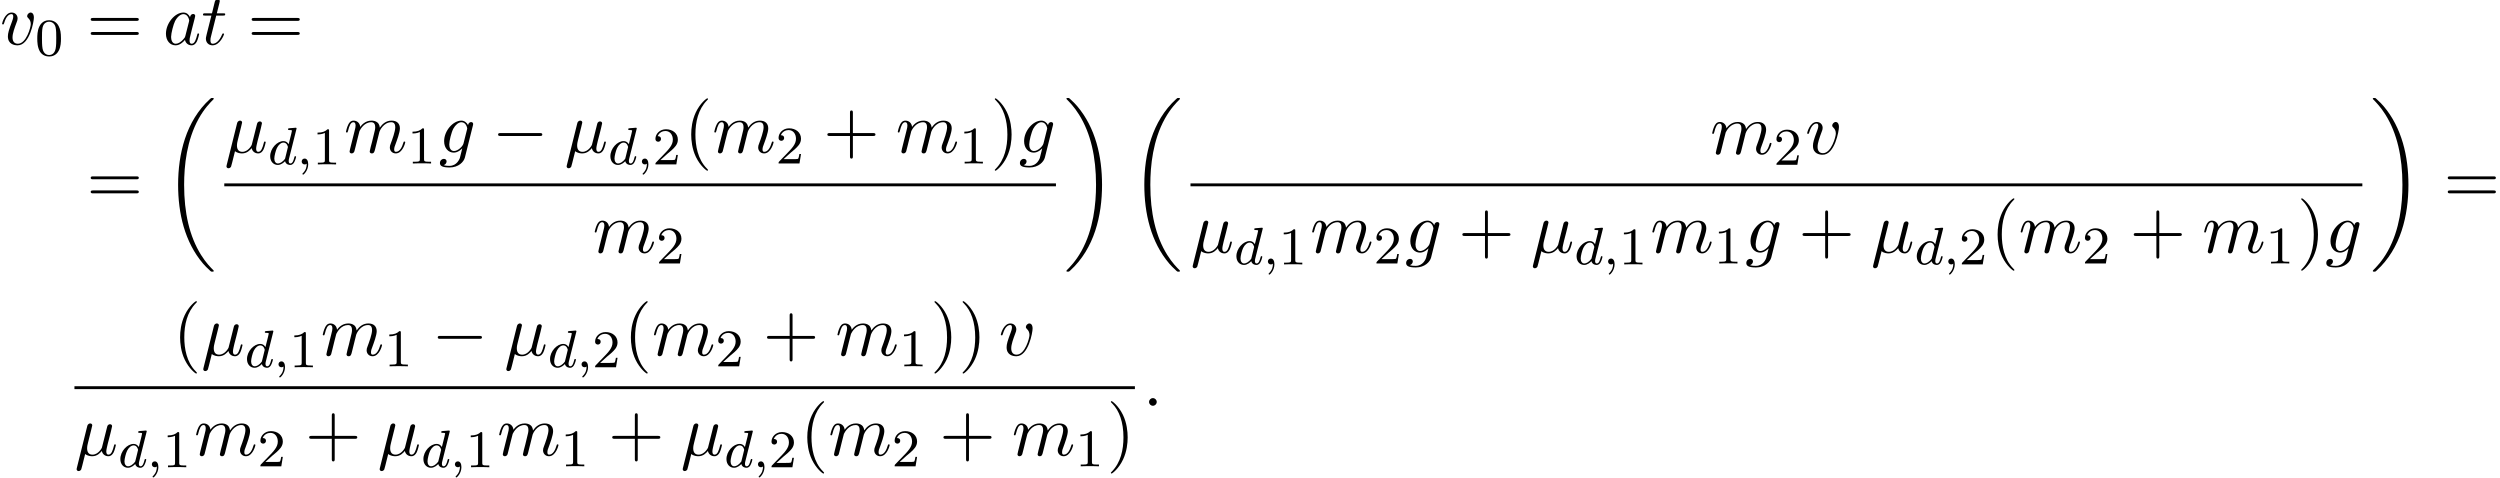 <?xml version='1.0' encoding='UTF-8'?>
<!-- This file was generated by dvisvgm 2.13.3 -->
<svg version='1.1' xmlns='http://www.w3.org/2000/svg' xmlns:xlink='http://www.w3.org/1999/xlink' width='376.662pt' height='71.947pt' viewBox='53.798 83.472 376.662 71.947'>
<defs>
<path id='g1-0' d='M7.189-2.509C7.375-2.509 7.571-2.509 7.571-2.727S7.375-2.945 7.189-2.945H1.287C1.102-2.945 .905-2.945 .905-2.727S1.102-2.509 1.287-2.509H7.189Z'/>
<path id='g4-48' d='M3.897-2.542C3.897-3.395 3.81-3.913 3.547-4.423C3.196-5.125 2.55-5.3 2.112-5.3C1.108-5.3 .741-4.551 .63-4.328C.343-3.746 .327-2.957 .327-2.542C.327-2.016 .351-1.211 .733-.574C1.1 .016 1.69 .167 2.112 .167C2.495 .167 3.18 .048 3.579-.741C3.873-1.315 3.897-2.024 3.897-2.542ZM2.112-.056C1.841-.056 1.291-.183 1.124-1.02C1.036-1.474 1.036-2.224 1.036-2.638C1.036-3.188 1.036-3.746 1.124-4.184C1.291-4.997 1.913-5.077 2.112-5.077C2.383-5.077 2.933-4.941 3.092-4.216C3.188-3.778 3.188-3.18 3.188-2.638C3.188-2.168 3.188-1.451 3.092-1.004C2.925-.167 2.375-.056 2.112-.056Z'/>
<path id='g4-49' d='M2.503-5.077C2.503-5.292 2.487-5.3 2.271-5.3C1.945-4.981 1.522-4.79 .765-4.79V-4.527C.98-4.527 1.411-4.527 1.873-4.742V-.654C1.873-.359 1.849-.263 1.092-.263H.813V0C1.14-.024 1.825-.024 2.184-.024S3.236-.024 3.563 0V-.263H3.284C2.527-.263 2.503-.359 2.503-.654V-5.077Z'/>
<path id='g4-50' d='M2.248-1.626C2.375-1.745 2.71-2.008 2.837-2.12C3.332-2.574 3.802-3.013 3.802-3.738C3.802-4.686 3.005-5.3 2.008-5.3C1.052-5.3 .422-4.575 .422-3.866C.422-3.475 .733-3.419 .845-3.419C1.012-3.419 1.259-3.539 1.259-3.842C1.259-4.256 .861-4.256 .765-4.256C.996-4.838 1.53-5.037 1.921-5.037C2.662-5.037 3.045-4.407 3.045-3.738C3.045-2.909 2.463-2.303 1.522-1.339L.518-.303C.422-.215 .422-.199 .422 0H3.571L3.802-1.427H3.555C3.531-1.267 3.467-.869 3.371-.717C3.324-.654 2.718-.654 2.59-.654H1.172L2.248-1.626Z'/>
<path id='g0-18' d='M7.636 25.625C7.636 25.582 7.615 25.56 7.593 25.527C7.189 25.124 6.458 24.393 5.727 23.215C3.971 20.4 3.175 16.855 3.175 12.655C3.175 9.72 3.567 5.935 5.367 2.684C6.229 1.135 7.124 .24 7.604-.24C7.636-.273 7.636-.295 7.636-.327C7.636-.436 7.56-.436 7.407-.436S7.233-.436 7.069-.273C3.415 3.055 2.269 8.051 2.269 12.644C2.269 16.931 3.251 21.251 6.022 24.513C6.24 24.764 6.655 25.211 7.102 25.604C7.233 25.735 7.255 25.735 7.407 25.735S7.636 25.735 7.636 25.625Z'/>
<path id='g0-19' d='M5.749 12.655C5.749 8.367 4.767 4.047 1.996 .785C1.778 .535 1.364 .087 .916-.305C.785-.436 .764-.436 .611-.436C.48-.436 .382-.436 .382-.327C.382-.284 .425-.24 .447-.218C.829 .175 1.56 .905 2.291 2.084C4.047 4.898 4.844 8.444 4.844 12.644C4.844 15.578 4.451 19.364 2.651 22.615C1.789 24.164 .884 25.069 .425 25.527C.404 25.56 .382 25.593 .382 25.625C.382 25.735 .48 25.735 .611 25.735C.764 25.735 .785 25.735 .949 25.571C4.604 22.244 5.749 17.247 5.749 12.655Z'/>
<path id='g2-59' d='M1.49-.12C1.49 .399 1.379 .853 .885 1.347C.853 1.371 .837 1.387 .837 1.427C.837 1.49 .901 1.538 .956 1.538C1.052 1.538 1.714 .909 1.714-.024C1.714-.534 1.522-.885 1.172-.885C.893-.885 .733-.662 .733-.446C.733-.223 .885 0 1.18 0C1.371 0 1.49-.112 1.49-.12Z'/>
<path id='g2-100' d='M4.288-5.292C4.296-5.308 4.32-5.412 4.32-5.42C4.32-5.46 4.288-5.531 4.192-5.531C4.16-5.531 3.913-5.507 3.73-5.491L3.284-5.46C3.108-5.444 3.029-5.436 3.029-5.292C3.029-5.181 3.14-5.181 3.236-5.181C3.618-5.181 3.618-5.133 3.618-5.061C3.618-5.013 3.555-4.75 3.515-4.591L3.124-3.037C3.053-3.172 2.821-3.515 2.335-3.515C1.387-3.515 .343-2.407 .343-1.227C.343-.399 .877 .08 1.49 .08C2 .08 2.439-.327 2.582-.486C2.726 .064 3.268 .08 3.363 .08C3.73 .08 3.913-.223 3.977-.359C4.136-.646 4.248-1.108 4.248-1.14C4.248-1.188 4.216-1.243 4.121-1.243S4.009-1.196 3.961-.996C3.85-.558 3.698-.143 3.387-.143C3.204-.143 3.132-.295 3.132-.518C3.132-.669 3.156-.757 3.18-.861L4.288-5.292ZM2.582-.861C2.184-.311 1.769-.143 1.514-.143C1.148-.143 .964-.478 .964-.893C.964-1.267 1.18-2.12 1.355-2.471C1.586-2.957 1.977-3.292 2.343-3.292C2.861-3.292 3.013-2.71 3.013-2.614C3.013-2.582 2.813-1.801 2.766-1.594C2.662-1.219 2.662-1.203 2.582-.861Z'/>
<path id='g3-22' d='M2.52-3.829C2.575-4.058 2.684-4.473 2.684-4.527C2.684-4.713 2.553-4.822 2.367-4.822C2.335-4.822 2.029-4.811 1.931-4.429L.36 1.887C.327 2.018 .327 2.04 .327 2.062C.327 2.225 .447 2.356 .633 2.356C.862 2.356 .993 2.16 1.015 2.127C1.058 2.029 1.2 1.462 1.615-.218C1.964 .076 2.455 .12 2.673 .12C3.436 .12 3.862-.371 4.124-.676C4.222-.185 4.625 .12 5.105 .12C5.487 .12 5.738-.131 5.913-.48C6.098-.873 6.24-1.538 6.24-1.56C6.24-1.669 6.142-1.669 6.109-1.669C6-1.669 5.989-1.625 5.956-1.473C5.771-.764 5.575-.12 5.127-.12C4.833-.12 4.8-.404 4.8-.622C4.8-.862 4.931-1.375 5.018-1.756L5.324-2.935C5.356-3.098 5.465-3.513 5.509-3.676C5.564-3.927 5.673-4.342 5.673-4.407C5.673-4.604 5.52-4.702 5.356-4.702C5.302-4.702 5.018-4.691 4.931-4.32L4.418-2.28C4.287-1.735 4.167-1.276 4.135-1.167C4.124-1.113 3.6-.12 2.716-.12C2.171-.12 1.909-.48 1.909-1.069C1.909-1.385 1.985-1.691 2.062-1.996L2.52-3.829Z'/>
<path id='g3-58' d='M2.095-.578C2.095-.895 1.833-1.156 1.516-1.156S.938-.895 .938-.578S1.2 0 1.516 0S2.095-.262 2.095-.578Z'/>
<path id='g3-97' d='M4.069-4.124C3.873-4.527 3.556-4.822 3.065-4.822C1.789-4.822 .436-3.218 .436-1.625C.436-.6 1.036 .12 1.887 .12C2.105 .12 2.651 .076 3.305-.698C3.393-.24 3.775 .12 4.298 .12C4.68 .12 4.931-.131 5.105-.48C5.291-.873 5.433-1.538 5.433-1.56C5.433-1.669 5.335-1.669 5.302-1.669C5.193-1.669 5.182-1.625 5.149-1.473C4.964-.764 4.767-.12 4.32-.12C4.025-.12 3.993-.404 3.993-.622C3.993-.862 4.015-.949 4.135-1.429C4.255-1.887 4.276-1.996 4.375-2.411L4.767-3.938C4.844-4.244 4.844-4.265 4.844-4.309C4.844-4.495 4.713-4.604 4.527-4.604C4.265-4.604 4.102-4.364 4.069-4.124ZM3.36-1.298C3.305-1.102 3.305-1.08 3.142-.895C2.662-.295 2.215-.12 1.909-.12C1.364-.12 1.211-.72 1.211-1.145C1.211-1.691 1.56-3.033 1.811-3.535C2.149-4.178 2.64-4.582 3.076-4.582C3.785-4.582 3.938-3.687 3.938-3.622S3.916-3.491 3.905-3.436L3.36-1.298Z'/>
<path id='g3-103' d='M5.138-4.113C5.149-4.178 5.171-4.233 5.171-4.309C5.171-4.495 5.04-4.604 4.855-4.604C4.745-4.604 4.451-4.527 4.407-4.135C4.211-4.538 3.829-4.822 3.393-4.822C2.149-4.822 .796-3.295 .796-1.724C.796-.644 1.462 0 2.247 0C2.891 0 3.404-.513 3.513-.633L3.524-.622C3.295 .349 3.164 .796 3.164 .818C3.12 .916 2.749 1.996 1.593 1.996C1.385 1.996 1.025 1.985 .72 1.887C1.047 1.789 1.167 1.505 1.167 1.32C1.167 1.145 1.047 .938 .753 .938C.513 .938 .164 1.135 .164 1.571C.164 2.018 .567 2.236 1.615 2.236C2.978 2.236 3.764 1.385 3.927 .731L5.138-4.113ZM3.72-1.396C3.655-1.113 3.404-.84 3.164-.633C2.935-.436 2.596-.24 2.28-.24C1.735-.24 1.571-.807 1.571-1.244C1.571-1.767 1.887-3.055 2.182-3.611C2.476-4.145 2.945-4.582 3.404-4.582C4.124-4.582 4.276-3.698 4.276-3.644S4.255-3.524 4.244-3.48L3.72-1.396Z'/>
<path id='g3-109' d='M.96-.644C.927-.48 .862-.229 .862-.175C.862 .022 1.015 .12 1.178 .12C1.309 .12 1.505 .033 1.582-.185C1.593-.207 1.724-.72 1.789-.993L2.029-1.975C2.095-2.215 2.16-2.455 2.215-2.705C2.258-2.891 2.345-3.207 2.356-3.251C2.52-3.589 3.098-4.582 4.135-4.582C4.625-4.582 4.724-4.178 4.724-3.818C4.724-3.545 4.647-3.24 4.56-2.913L4.255-1.647L4.036-.818C3.993-.6 3.895-.229 3.895-.175C3.895 .022 4.047 .12 4.211 .12C4.549 .12 4.615-.153 4.702-.502C4.855-1.113 5.258-2.705 5.356-3.131C5.389-3.273 5.967-4.582 7.156-4.582C7.625-4.582 7.745-4.211 7.745-3.818C7.745-3.196 7.287-1.953 7.069-1.375C6.971-1.113 6.927-.993 6.927-.775C6.927-.262 7.309 .12 7.822 .12C8.847 .12 9.251-1.473 9.251-1.56C9.251-1.669 9.153-1.669 9.12-1.669C9.011-1.669 9.011-1.636 8.956-1.473C8.793-.895 8.444-.12 7.844-.12C7.658-.12 7.582-.229 7.582-.48C7.582-.753 7.68-1.015 7.778-1.255C7.985-1.822 8.444-3.033 8.444-3.655C8.444-4.364 8.007-4.822 7.189-4.822S5.815-4.342 5.411-3.764C5.4-3.905 5.367-4.276 5.062-4.538C4.789-4.767 4.44-4.822 4.167-4.822C3.185-4.822 2.651-4.124 2.465-3.873C2.411-4.495 1.953-4.822 1.462-4.822C.96-4.822 .753-4.396 .655-4.2C.458-3.818 .316-3.175 .316-3.142C.316-3.033 .425-3.033 .447-3.033C.556-3.033 .567-3.044 .633-3.284C.818-4.058 1.036-4.582 1.429-4.582C1.604-4.582 1.767-4.495 1.767-4.08C1.767-3.851 1.735-3.731 1.593-3.164L.96-.644Z'/>
<path id='g3-116' d='M2.247-4.364H3.273C3.491-4.364 3.6-4.364 3.6-4.582C3.6-4.702 3.491-4.702 3.295-4.702H2.335C2.727-6.251 2.782-6.469 2.782-6.535C2.782-6.72 2.651-6.829 2.465-6.829C2.433-6.829 2.127-6.818 2.029-6.436L1.604-4.702H.578C.36-4.702 .251-4.702 .251-4.495C.251-4.364 .338-4.364 .556-4.364H1.516C.731-1.265 .687-1.08 .687-.884C.687-.295 1.102 .12 1.691 .12C2.804 .12 3.425-1.473 3.425-1.56C3.425-1.669 3.338-1.669 3.295-1.669C3.196-1.669 3.185-1.636 3.131-1.516C2.662-.382 2.084-.12 1.713-.12C1.484-.12 1.375-.262 1.375-.622C1.375-.884 1.396-.96 1.44-1.145L2.247-4.364Z'/>
<path id='g3-118' d='M5.105-4.058C5.105-4.647 4.822-4.822 4.625-4.822C4.353-4.822 4.091-4.538 4.091-4.298C4.091-4.156 4.145-4.091 4.265-3.971C4.495-3.753 4.636-3.469 4.636-3.076C4.636-2.618 3.971-.12 2.695-.12C2.138-.12 1.887-.502 1.887-1.069C1.887-1.68 2.182-2.476 2.52-3.382C2.596-3.567 2.651-3.72 2.651-3.927C2.651-4.418 2.302-4.822 1.756-4.822C.731-4.822 .316-3.24 .316-3.142C.316-3.033 .425-3.033 .447-3.033C.556-3.033 .567-3.055 .622-3.229C.938-4.331 1.407-4.582 1.724-4.582C1.811-4.582 1.996-4.582 1.996-4.233C1.996-3.96 1.887-3.665 1.811-3.469C1.331-2.204 1.189-1.702 1.189-1.233C1.189-.055 2.149 .12 2.651 .12C4.484 .12 5.105-3.491 5.105-4.058Z'/>
<path id='g5-40' d='M3.611 2.618C3.611 2.585 3.611 2.564 3.425 2.378C2.062 1.004 1.713-1.058 1.713-2.727C1.713-4.625 2.127-6.524 3.469-7.887C3.611-8.018 3.611-8.04 3.611-8.073C3.611-8.149 3.567-8.182 3.502-8.182C3.393-8.182 2.411-7.44 1.767-6.055C1.211-4.855 1.08-3.644 1.08-2.727C1.08-1.876 1.2-.556 1.8 .676C2.455 2.018 3.393 2.727 3.502 2.727C3.567 2.727 3.611 2.695 3.611 2.618Z'/>
<path id='g5-41' d='M3.153-2.727C3.153-3.578 3.033-4.898 2.433-6.131C1.778-7.473 .84-8.182 .731-8.182C.665-8.182 .622-8.138 .622-8.073C.622-8.04 .622-8.018 .829-7.822C1.898-6.742 2.52-5.007 2.52-2.727C2.52-.862 2.116 1.058 .764 2.433C.622 2.564 .622 2.585 .622 2.618C.622 2.684 .665 2.727 .731 2.727C.84 2.727 1.822 1.985 2.465 .6C3.022-.6 3.153-1.811 3.153-2.727Z'/>
<path id='g5-43' d='M4.462-2.509H7.505C7.658-2.509 7.865-2.509 7.865-2.727S7.658-2.945 7.505-2.945H4.462V-6C4.462-6.153 4.462-6.36 4.244-6.36S4.025-6.153 4.025-6V-2.945H.971C.818-2.945 .611-2.945 .611-2.727S.818-2.509 .971-2.509H4.025V.545C4.025 .698 4.025 .905 4.244 .905S4.462 .698 4.462 .545V-2.509Z'/>
<path id='g5-61' d='M7.495-3.567C7.658-3.567 7.865-3.567 7.865-3.785S7.658-4.004 7.505-4.004H.971C.818-4.004 .611-4.004 .611-3.785S.818-3.567 .982-3.567H7.495ZM7.505-1.451C7.658-1.451 7.865-1.451 7.865-1.669S7.658-1.887 7.495-1.887H.982C.818-1.887 .611-1.887 .611-1.669S.818-1.451 .971-1.451H7.505Z'/>
</defs>
<g id='page1'>
<use x='53.798' y='90.182' xlink:href='#g3-118'/>
<use x='59.086' y='91.818' xlink:href='#g4-48'/>
<use x='66.849' y='90.182' xlink:href='#g5-61'/>
<use x='78.364' y='90.182' xlink:href='#g3-97'/>
<use x='84.13' y='90.182' xlink:href='#g3-116'/>
<use x='91.1' y='90.182' xlink:href='#g5-61'/>
<use x='66.849' y='114.05' xlink:href='#g5-61'/>
<use x='78.364' y='98.668' xlink:href='#g0-18'/>
<use x='87.59' y='106.468' xlink:href='#g3-22'/>
<use x='94.163' y='108.246' xlink:href='#g2-100'/>
<use x='98.52' y='108.246' xlink:href='#g2-59'/>
<use x='100.873' y='108.246' xlink:href='#g4-49'/>
<use x='105.605' y='106.468' xlink:href='#g3-109'/>
<use x='115.183' y='108.105' xlink:href='#g4-49'/>
<use x='119.916' y='106.468' xlink:href='#g3-103'/>
<use x='127.934' y='106.468' xlink:href='#g1-0'/>
<use x='138.844' y='106.468' xlink:href='#g3-22'/>
<use x='145.417' y='108.246' xlink:href='#g2-100'/>
<use x='149.774' y='108.246' xlink:href='#g2-59'/>
<use x='152.126' y='108.246' xlink:href='#g4-50'/>
<use x='156.859' y='106.468' xlink:href='#g5-40'/>
<use x='161.101' y='106.468' xlink:href='#g3-109'/>
<use x='170.679' y='108.105' xlink:href='#g4-50'/>
<use x='177.836' y='106.468' xlink:href='#g5-43'/>
<use x='188.745' y='106.468' xlink:href='#g3-109'/>
<use x='198.323' y='108.105' xlink:href='#g4-49'/>
<use x='203.056' y='106.468' xlink:href='#g5-41'/>
<use x='207.298' y='106.468' xlink:href='#g3-103'/>
<rect x='87.59' y='111.104' height='.436' width='125.303'/>
<use x='143.086' y='121.533' xlink:href='#g3-109'/>
<use x='152.664' y='123.169' xlink:href='#g4-50'/>
<use x='214.088' y='98.668' xlink:href='#g0-19'/>
<use x='223.937' y='98.668' xlink:href='#g0-18'/>
<use x='311.446' y='106.67' xlink:href='#g3-109'/>
<use x='321.024' y='108.306' xlink:href='#g4-50'/>
<use x='325.757' y='106.67' xlink:href='#g3-118'/>
<rect x='233.163' y='111.104' height='.436' width='176.557'/>
<use x='233.163' y='121.533' xlink:href='#g3-22'/>
<use x='239.736' y='123.31' xlink:href='#g2-100'/>
<use x='244.093' y='123.31' xlink:href='#g2-59'/>
<use x='246.446' y='123.31' xlink:href='#g4-49'/>
<use x='251.178' y='121.533' xlink:href='#g3-109'/>
<use x='260.756' y='123.169' xlink:href='#g4-50'/>
<use x='265.489' y='121.533' xlink:href='#g3-103'/>
<use x='273.507' y='121.533' xlink:href='#g5-43'/>
<use x='284.416' y='121.533' xlink:href='#g3-22'/>
<use x='290.99' y='123.31' xlink:href='#g2-100'/>
<use x='295.347' y='123.31' xlink:href='#g2-59'/>
<use x='297.699' y='123.31' xlink:href='#g4-49'/>
<use x='302.432' y='121.533' xlink:href='#g3-109'/>
<use x='312.01' y='123.169' xlink:href='#g4-49'/>
<use x='316.742' y='121.533' xlink:href='#g3-103'/>
<use x='324.761' y='121.533' xlink:href='#g5-43'/>
<use x='335.67' y='121.533' xlink:href='#g3-22'/>
<use x='342.244' y='123.31' xlink:href='#g2-100'/>
<use x='346.601' y='123.31' xlink:href='#g2-59'/>
<use x='348.953' y='123.31' xlink:href='#g4-50'/>
<use x='353.686' y='121.533' xlink:href='#g5-40'/>
<use x='357.928' y='121.533' xlink:href='#g3-109'/>
<use x='367.506' y='123.169' xlink:href='#g4-50'/>
<use x='374.663' y='121.533' xlink:href='#g5-43'/>
<use x='385.572' y='121.533' xlink:href='#g3-109'/>
<use x='395.15' y='123.169' xlink:href='#g4-49'/>
<use x='399.883' y='121.533' xlink:href='#g5-41'/>
<use x='404.125' y='121.533' xlink:href='#g3-103'/>
<use x='410.915' y='98.668' xlink:href='#g0-19'/>
<use x='421.976' y='114.05' xlink:href='#g5-61'/>
<use x='79.852' y='137.027' xlink:href='#g5-40'/>
<use x='84.095' y='137.027' xlink:href='#g3-22'/>
<use x='90.668' y='138.804' xlink:href='#g2-100'/>
<use x='95.025' y='138.804' xlink:href='#g2-59'/>
<use x='97.378' y='138.804' xlink:href='#g4-49'/>
<use x='102.11' y='137.027' xlink:href='#g3-109'/>
<use x='111.688' y='138.663' xlink:href='#g4-49'/>
<use x='118.845' y='137.027' xlink:href='#g1-0'/>
<use x='129.754' y='137.027' xlink:href='#g3-22'/>
<use x='136.327' y='138.804' xlink:href='#g2-100'/>
<use x='140.685' y='138.804' xlink:href='#g2-59'/>
<use x='143.037' y='138.804' xlink:href='#g4-50'/>
<use x='147.769' y='137.027' xlink:href='#g5-40'/>
<use x='152.012' y='137.027' xlink:href='#g3-109'/>
<use x='161.59' y='138.663' xlink:href='#g4-50'/>
<use x='168.746' y='137.027' xlink:href='#g5-43'/>
<use x='179.656' y='137.027' xlink:href='#g3-109'/>
<use x='189.234' y='138.663' xlink:href='#g4-49'/>
<use x='193.966' y='137.027' xlink:href='#g5-41'/>
<use x='198.209' y='137.027' xlink:href='#g5-41'/>
<use x='204.269' y='137.027' xlink:href='#g3-118'/>
<rect x='65.014' y='141.663' height='.436' width='159.773'/>
<use x='65.014' y='152.091' xlink:href='#g3-22'/>
<use x='71.587' y='153.869' xlink:href='#g2-100'/>
<use x='75.945' y='153.869' xlink:href='#g2-59'/>
<use x='78.297' y='153.869' xlink:href='#g4-49'/>
<use x='83.029' y='152.091' xlink:href='#g3-109'/>
<use x='92.608' y='153.728' xlink:href='#g4-50'/>
<use x='99.764' y='152.091' xlink:href='#g5-43'/>
<use x='110.673' y='152.091' xlink:href='#g3-22'/>
<use x='117.246' y='153.869' xlink:href='#g2-100'/>
<use x='121.604' y='153.869' xlink:href='#g2-59'/>
<use x='123.956' y='153.869' xlink:href='#g4-49'/>
<use x='128.688' y='152.091' xlink:href='#g3-109'/>
<use x='138.267' y='153.728' xlink:href='#g4-49'/>
<use x='145.423' y='152.091' xlink:href='#g5-43'/>
<use x='156.332' y='152.091' xlink:href='#g3-22'/>
<use x='162.906' y='153.869' xlink:href='#g2-100'/>
<use x='167.263' y='153.869' xlink:href='#g2-59'/>
<use x='169.615' y='153.869' xlink:href='#g4-50'/>
<use x='174.347' y='152.091' xlink:href='#g5-40'/>
<use x='178.59' y='152.091' xlink:href='#g3-109'/>
<use x='188.168' y='153.728' xlink:href='#g4-50'/>
<use x='195.325' y='152.091' xlink:href='#g5-43'/>
<use x='206.234' y='152.091' xlink:href='#g3-109'/>
<use x='215.812' y='153.728' xlink:href='#g4-49'/>
<use x='220.544' y='152.091' xlink:href='#g5-41'/>
<use x='225.982' y='144.608' xlink:href='#g3-58'/>
</g>
</svg><!--Rendered by QuickLaTeX.com-->